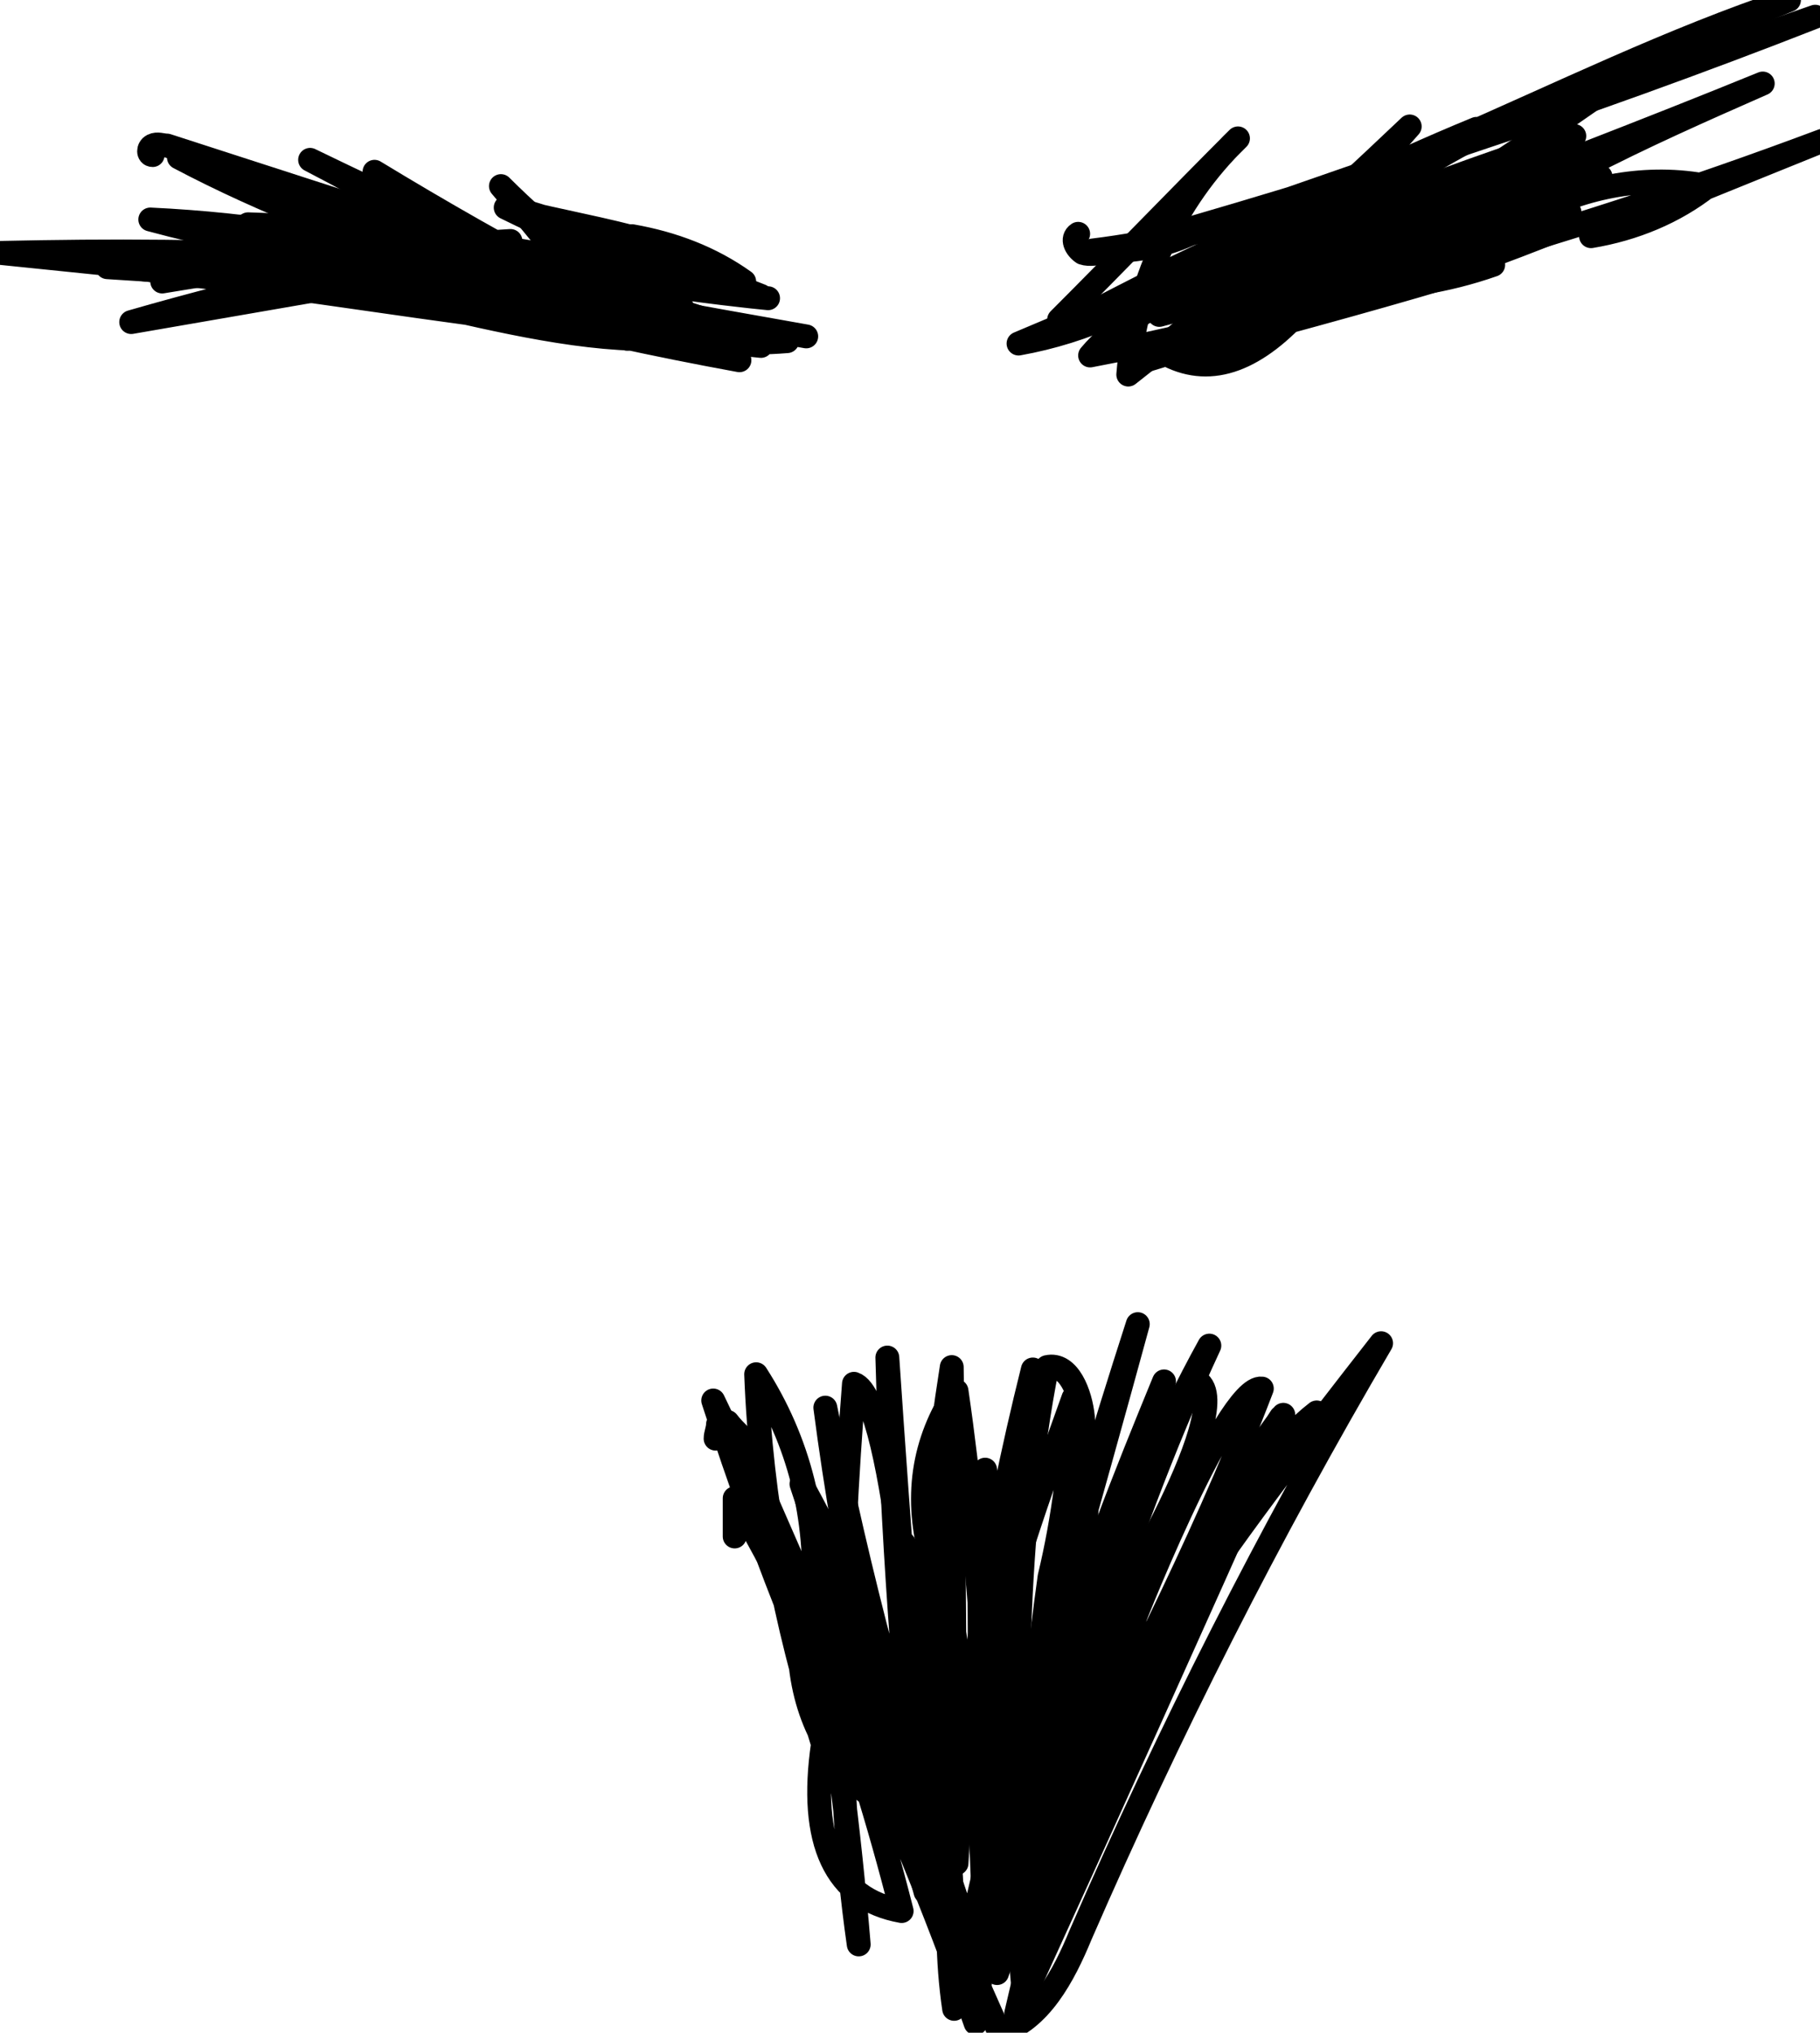 <?xml version="1.0" encoding="utf-8"?>
<!-- Generator: Adobe Illustrator 20.1.0, SVG Export Plug-In . SVG Version: 6.00 Build 0)  -->
<svg version="1.0" id="Layer_1" xmlns="http://www.w3.org/2000/svg" xmlns:xlink="http://www.w3.org/1999/xlink" x="0px" y="0px"
	 viewBox="0 0 76.3 85.2" style="enable-background:new 0 0 76.3 85.2;" xml:space="preserve">
<style type="text/css">
	.st0{fill:none;stroke:#000000;stroke-linecap:round;stroke-linejoin:round;stroke-miterlimit:10;}
	.st1{fill:none;stroke:#000000;stroke-linecap:round;stroke-linejoin:round;}
</style>
<g id="frame-3">
	<path id="frame-3-3" class="st0" d="M31.5,60.7c-0.3-0.4-0.7-0.7-1-1.1c2.9,6.8,6.1,13.5,9.6,20C37.8,72.9,36,66,34.6,59
		c0.9,6.9,2.4,13.7,4.2,20.3c-0.5-7.5-1.1-14.9-1.6-22.4c0.2,7.2,0.7,14.3,1.5,21.4c-0.3-7,0.1-14,1.2-21c0.1,6.9,0.1,13.8,0.2,20.8
		c0.4-7,1.5-13.9,3.2-20.7c-0.8,7-1.5,14.1-2,21.1c2.1-7.7,4.3-15.3,6.4-23c-3,9.3-5.6,18.7-7.6,28.2c3.8-7.6,7.2-15.4,10.3-23.4
		c-3.3,7.8-5.9,15.8-7.8,24.1c3.7-8.1,7.4-16.3,11-24.4c-3.5,4.6-5.8,10-8,15.3c3.2-5.1,5.9-10.4,8.2-16c-1.3,1.7-2.4,3.6-3.3,5.5
		c1.1-1.8,2.1-3.6,3.2-5.4c-0.5,0.8-1.1,1.5-1.9,2"/>
	<path id="frame-3-2" class="st0" d="M33.8,14.1c-8.5-1.5-17-3.1-25.6-4.6c6.3-0.1,12.6,0.7,18.7,2.3c-6.7-0.7-13.5-1.3-20.1,0
		c4.8-0.8,9.7-1.4,14.6-1.7c-5.4,0.7-10.7,1.9-15.9,3.4c5.2-0.9,10.4-1.8,15.6-2.7c-5,0.3-10-0.3-14.8-1.6c4.3,0.2,8.5,0.9,12.6,2
		c-3.9-1.2-7.8-2.7-11.4-4.6c4.5,1.5,8.9,3,13.4,4.5c-2.6-1.5-5.2-3-7.9-4.4c3.7,1.8,7.5,3.5,11.2,5.3c-2.9-1.5-5.7-3.1-8.5-4.8
		c3.5,2.4,7,4.7,10.6,7c-1.8-2.1-3.5-4.3-5.3-6.4c2,2,4.3,3.8,6.8,5.2c-0.4-1-0.9-2.1-1.3-3.1c1.7,0.3,3.3,0.9,4.7,1.9"/>
	<path id="frame-3-1" class="st0" d="M44.4,13.4c2.5-2.5,5-5.1,7.5-7.6c-2.7,2.6-4.3,6.2-4.6,9.9c4.1-3.2,8-6.8,11.8-10.4
		c-2.4,2.7-4.7,5.4-7.1,8.2c5.4-3.1,10.6-6.4,15.7-10c-4.4,1.2-8.4,3.3-11.8,6.3c1.1,0.3,2.2-0.1,3.2-0.5c4.9-1.9,9.9-3.8,14.8-5.8
		c-5,2.2-10.2,4.5-14.4,7.9c5.7-1.6,11.3-3.4,16.9-5.5c-3.2,1.3-6.5,2.6-9.7,4c1.8-0.3,3.5-1,4.9-2.1c-2.5-0.5-5.2,0-7.4,1.2"/>
		<animate
	      id="frame-3"
	      attributeName="display"
	      values="inline;none;none;none"
	      keyTimes="0;0.33;0.66;1"
	      dur="0.3s"
	      begin="0s"
	      repeatCount="indefinite" />
</g>
<g id="frame-2">
	<path id="frame-2-3" class="st0" d="M30.9,60.1c3.7,8.4,7.3,16.8,11,25.1c1.7-0.5,2.7-2.4,3.4-4.1c3.7-8.5,7.9-16.8,12.6-24.8
		c-6.4,8.2-12.8,16.5-16.1,26.4c2.5-8.9,5-17.9,8.9-26.3c-3.7,6.7-6,14.1-6.6,21.7c1.3-6.1,1.7-12.5,1.3-18.7
		c-0.1-1-0.6-2.3-1.5-2.1c-1.4,7.1-1.3,14.5-1.2,21.8c-0.1-5.8-0.6-11.7-1.4-17.5c-0.4,5.2-0.3,10.5,0.4,15.7
		c-1-4.3-2.3-8.5-3.8-12.6c0.2,3.8,0.8,7.5,1.8,11.1c-1.7-4.7-3.7-9.2-6.1-13.6c1.6,4.9,3.6,9.8,5.9,14.5c-1.9-4.2-3.7-8.4-5.4-12.7
		c0.8,4.6,2.2,9.1,4.2,13.4"/>
	<path id="frame-2-2" class="st0" d="M6.4,6.5c-0.2,0-0.2-0.3,0-0.4c0.2-0.1,0.4,0,0.6,0c7.4,2.4,14.9,4.8,22.3,7.2
		c-1.7,0.3-3.3-0.2-4.9-0.7C19.6,11,15,9.4,10.4,7.9c6.1,1.7,12.1,3.4,18.2,5c-8-0.6-16.1-1.2-24.1-1.7c5.4,0.3,10.8,0.6,16.2,0.9
		c-3,0.3-6,0-8.9-0.3C7.8,11.4,3.9,11,0,10.6c4.6-0.1,9.2-0.1,13.8,0.2"/>
	<path id="frame-2-1" class="st0" d="M45.2,9.8c-0.3,0.2-0.1,0.6,0.2,0.8c0.3,0.1,0.6,0,0.9,0c10.1-2.8,20.1-6.1,29.8-9.9
		C67.2,3.8,58.2,6.9,49.3,10c6.4-2.2,12.9-4.4,19.3-6.7c-6.7,2.3-13.3,5-19.7,8.1c5.7-1.8,11.4-3.7,17.1-5.7
		c-5.7,1.8-11.2,4-16.5,6.6c-1.4,0.7-2.8,1.4-3.8,2.6c6.9-1.3,13.6-3.3,20.1-6c-5.3,1.1-10.5,2.8-15.3,5.3c4.4-1.4,8.8-2.9,13.1-4.6
		c-2.4,0.7-4.8,1.5-7.1,2.5c2.1,0,4.1-0.3,6.1-1"/>
		<animate
	      id="frame-2"
	      attributeName="display"
	      values="none;inline;none;none"
	      keyTimes="0;0.33;0.66;1"
	      dur="0.3s"
	      begin="0s"
	      repeatCount="indefinite" />
</g>
<g id="frame-1">
	<path id="frame-1-3" class="st1" d="M30,60.3c0-0.2,0.1-0.4,0.1-0.6c2.1,3,3.8,7.9,5.1,10.9c2,4.7,4,9.3,5.7,14.2
		c1-7.4-0.6-14.9-2-22.2c0-0.1,0.6,11.3,0.3,6.9c0.3,4.9,0.9,9.8,0.8,14.7c-1.2-8.1,2.3-18.1,5-25.6c-0.1,2.5-0.4,5-1,7.5
		c-0.8,5.7-1.1,11.4-1.1,17.2c-0.9-8.6,2.7-17.6,5.9-25.4c-1.9,7.1-4.1,14.1-5,21.4c1-3.9,2-7.2,3.6-11c-0.3,0.6,4-10.3,5.5-10.1
		c-1.3,3.4-2.8,6.7-4.4,10c-2,4.7-3.3,9.7-5.6,14.2c0.5-3.6,3.8-9.3,5.3-12.1c1.6-3.1,3.9-8.7,7-11.1c-2.2,4-5.9,7.5-8.4,11.4
		c-2.3,3.6-4.9,7.9-6.2,12.1c1.4-5.1,3.3-9.7,5.6-14.5c-0.2,0.5,5.8-9.2,4-10.3c-5.4,6.6-5.6,15.1-8.2,22.8
		c-0.6-7.5-0.8-14.9-1.9-22.4c-1.4,2.1-1.8,4.5-1,7.2c-0.3,4.6-0.3,9.2-0.2,13.9c0.3-2.1,0.2-4.2-0.4-6.3c0-0.4-0.9-14.5-2.7-15.1
		c-0.6,7.8-0.9,15.8,0.2,23.5c-0.4-4.8-1-9.6-1.9-14.4c0.2-3.5-0.6-6.7-2.4-9.5c0.2,5.3,1.2,10.4,2.8,15.5c-0.6,4.1,0.5,6.5,3.3,7
		c-1.9-7.5-4.5-14.4-7.9-21.4c1.1,3.4,2.3,6.7,3.6,9.9c0,2.8,1,5,2.9,6.6c-1.6-4.3-3.2-8.5-5.6-12.4c0,0.5,0,1.1,0,1.6"/>
	<path id="frame-1-2" class="st1" d="M46,13.3c-0.3,0-0.5,0.1-0.8,0.1C54.9,8.3,64.9,4.1,75,0c-9.9,3.3-18.6,9.2-29.2,10.5
		c1.4,0.1,2.8-0.1,4.1-0.7c4-1.1,8.2-2.7,12-4.4C58,7,54.2,8.9,50.5,10.9c-2.4,1.8-5,3-7.8,3.5c7.3-3.1,14.7-5.9,22.4-7.9
		c-5.1,3.1-11.2,3.8-16.5,6.7c5.7-1.5,11.1-3.3,16.4-5.6c-6.1,1.4-12,4.8-17.6,7.7c6-1.8,11.9-3.9,18-5.7c-4.7,1.9-9.5,3.4-14.4,4.7
		c3.7-1,7.4-2,11-3.1C57.8,11,53,13.4,49,14.9c1.8,0.9,3.7,0.2,5.7-2.1c4-1.7,8.2-4.1,12.4-5.4"/>
	<path id="frame-1-1" class="st1" d="M33,14.3c-3.7,0.3-7.7-0.5-11.3-0.9c-5.5-0.7-10.9-1.6-16.4-2.2c3.2,0.4,6.4,0.8,9.6,1.1
		c0.3,0,15.4,1.1,17,2.2c-7-0.7-13.9-1.7-20.8-3.2c1.6,0,3.1,0.3,4.6,0.9c3.6,0.7,7.2,1.3,10.9,2c-3.3-0.1-7-1.1-10.2-1.8
		c4.1-0.2,11,0.7,14.6,2.7c-7.1-1.3-13.9-3-20.6-5.7c7.3,0.2,14.5,2.4,21.8,3.1c-5-0.5-9.9-1.4-14.7-2.7c4.6,0.7,9.1,1.6,13.7,2.2
		c-2-1.9-7.2-2.5-10-3.3c3.4,1.7,7,2.8,10.7,3.7c-3.3-1.3-6.7-2.6-10.1-3.6c1.5,0.8,3.7,2.5,5.4,2.5"/>
		<animate
	      id="frame-1"
	      attributeName="display"
	      values="none;none;inline;none"
	      keyTimes="0;0.33;0.66;1"
	      dur="0.3s"
	      begin="0s"
	      repeatCount="indefinite" />
</g>
</svg>
